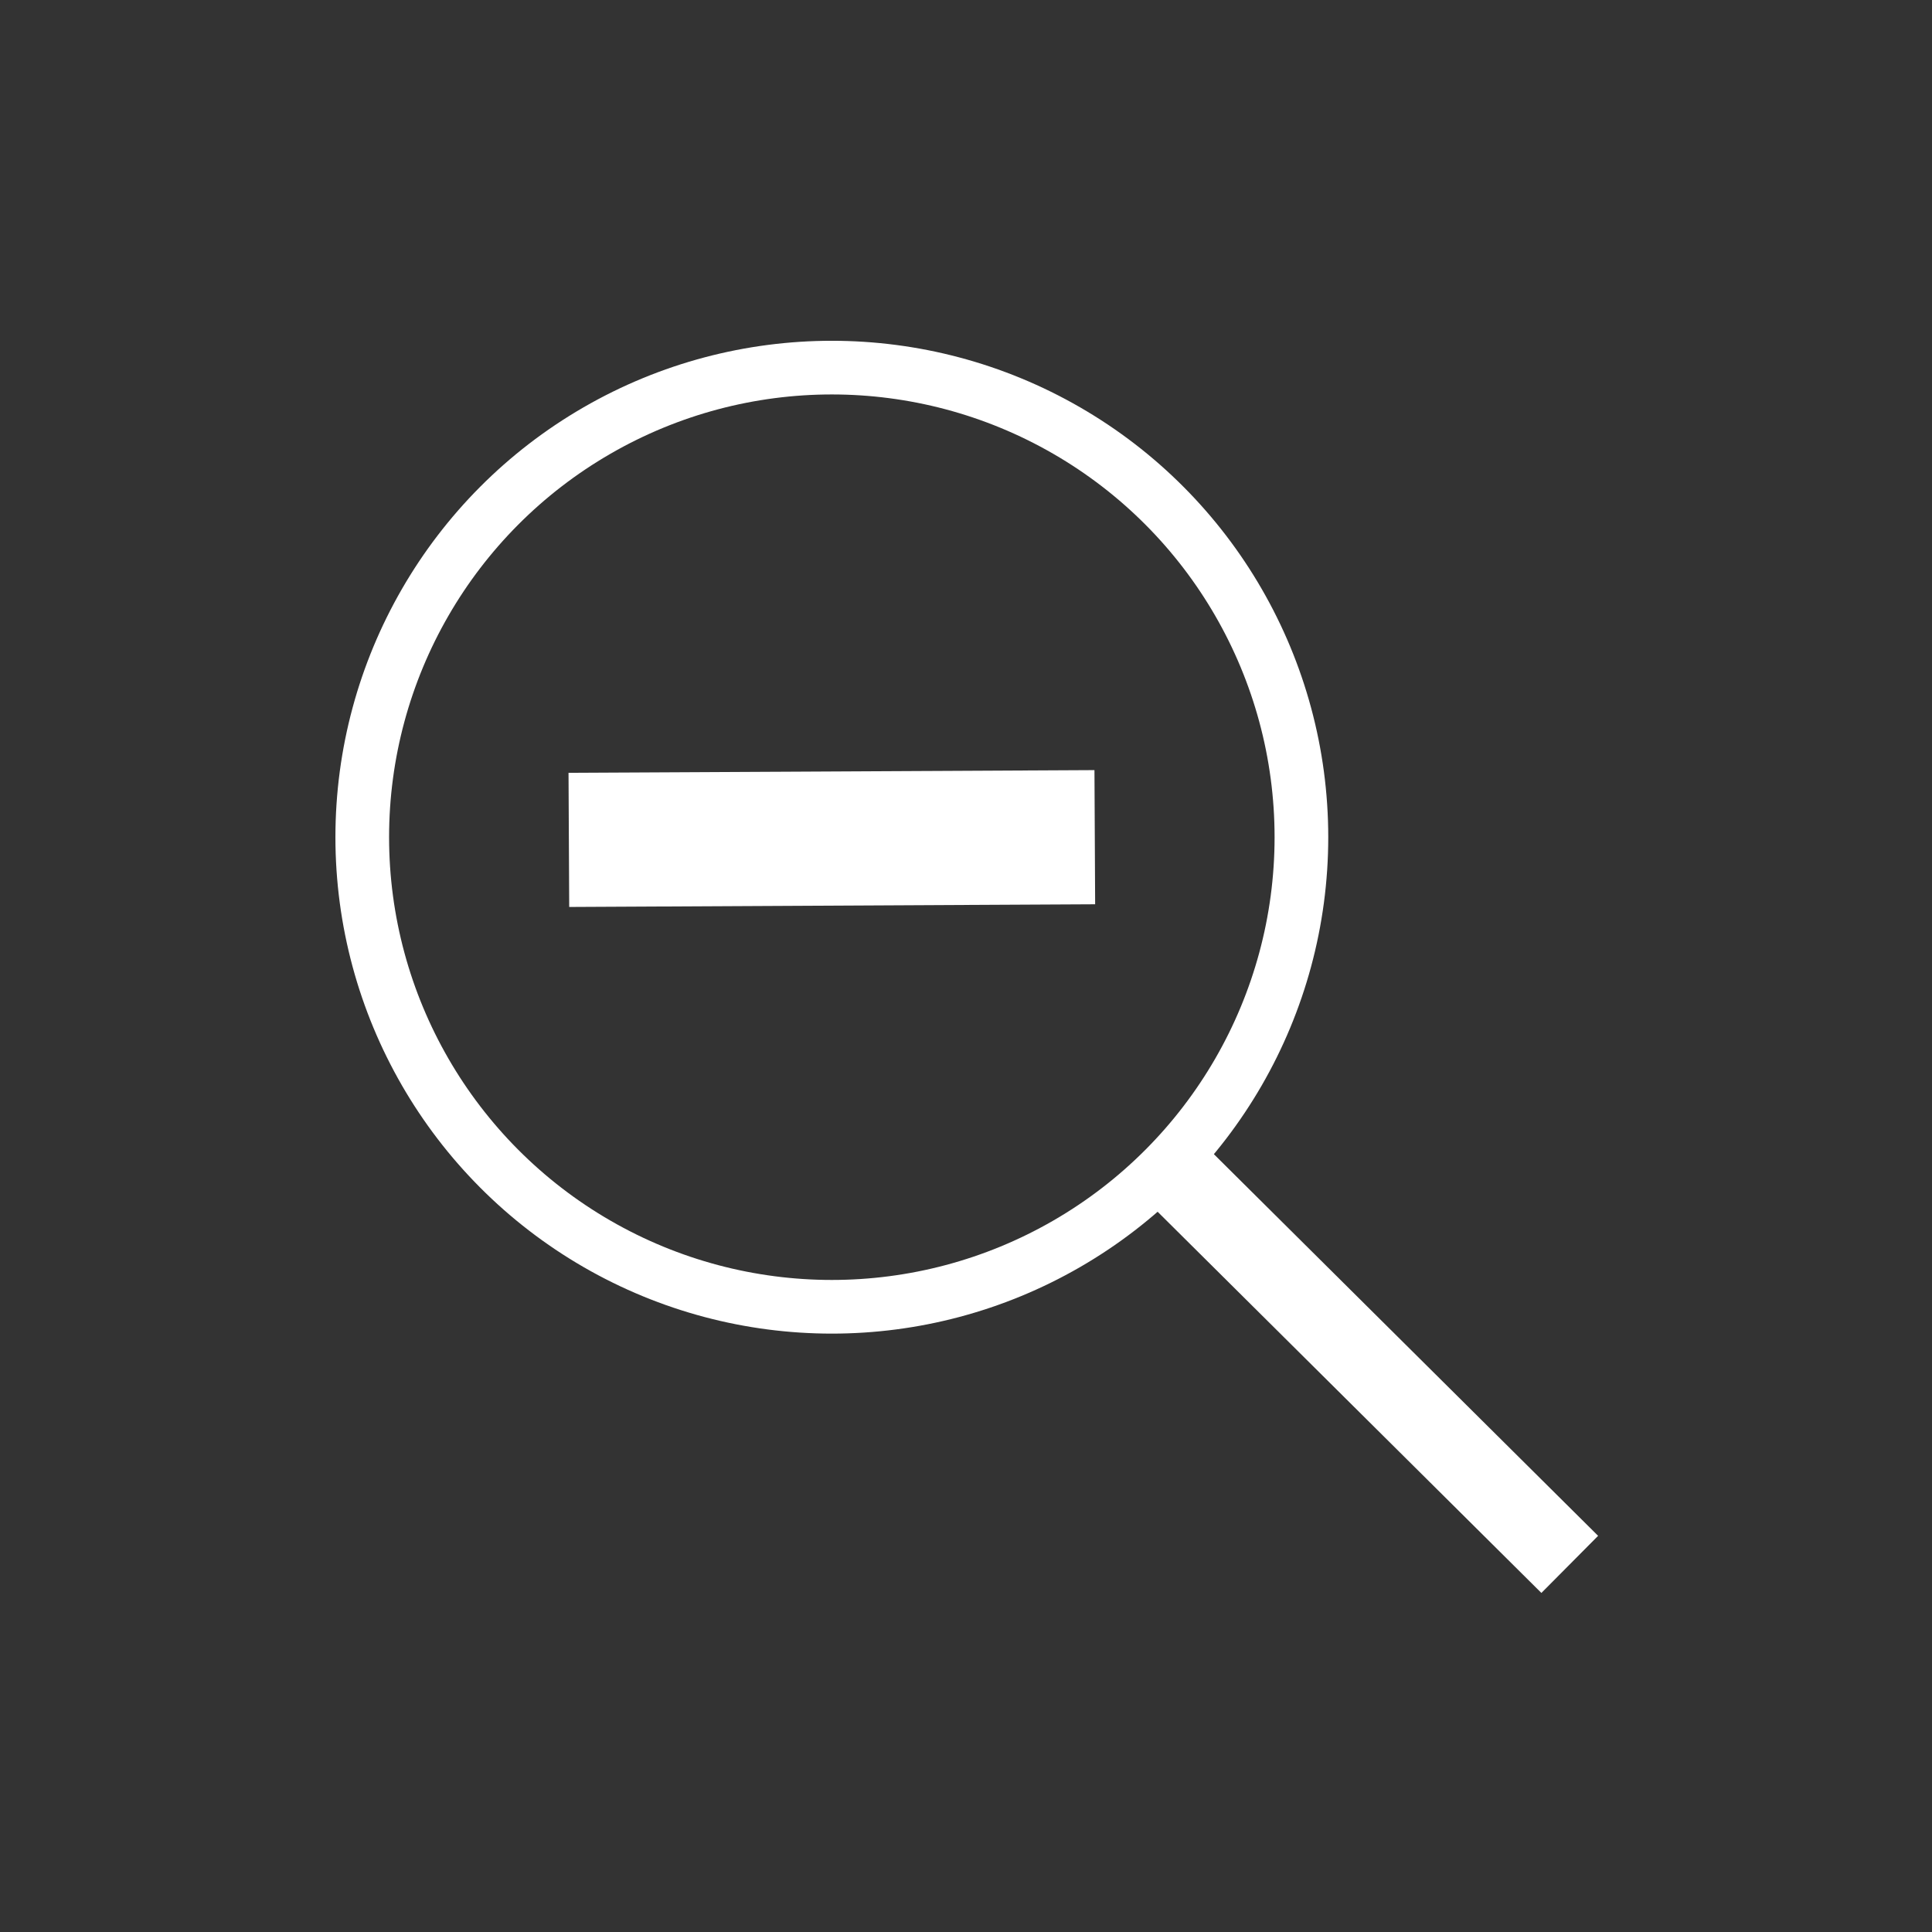 <?xml version="1.0" encoding="utf-8"?>
<!-- Generator: Adobe Illustrator 23.0.4, SVG Export Plug-In . SVG Version: 6.00 Build 0)  -->
<svg version="1.1" id="Layer_1" xmlns="http://www.w3.org/2000/svg" xmlns:xlink="http://www.w3.org/1999/xlink" x="0px" y="0px"
	 viewBox="0 0 72 72" style="enable-background:new 0 0 72 72;" xml:space="preserve">
<rect x="0" y="0" width="72" height="72" fill="#333333" stroke="none"/>
<style type="text/css">
	.st0{fill:none;stroke:#FFFFFF;stroke-width:2;stroke-miterlimit:10;}
	.st1{fill:none;stroke:#FFFFFF;stroke-width:3;stroke-miterlimit:10;}
	.st2{fill:none;}
	.st3{fill:none;stroke:#FFFFFF;stroke-width:5;stroke-miterlimit:10;}
</style>
<circle class="st0" cx="31" cy="31.2" r="17.5"/>
<line class="st1" x1="58.5" y1="58.3" x2="43.6" y2="43.5"/>
<line class="st2" x1="21.2" y1="31.2" x2="40.8" y2="31.2"/>
<line class="st3" x1="21.2" y1="31.3" x2="40.8" y2="31.2"/>
</svg>
